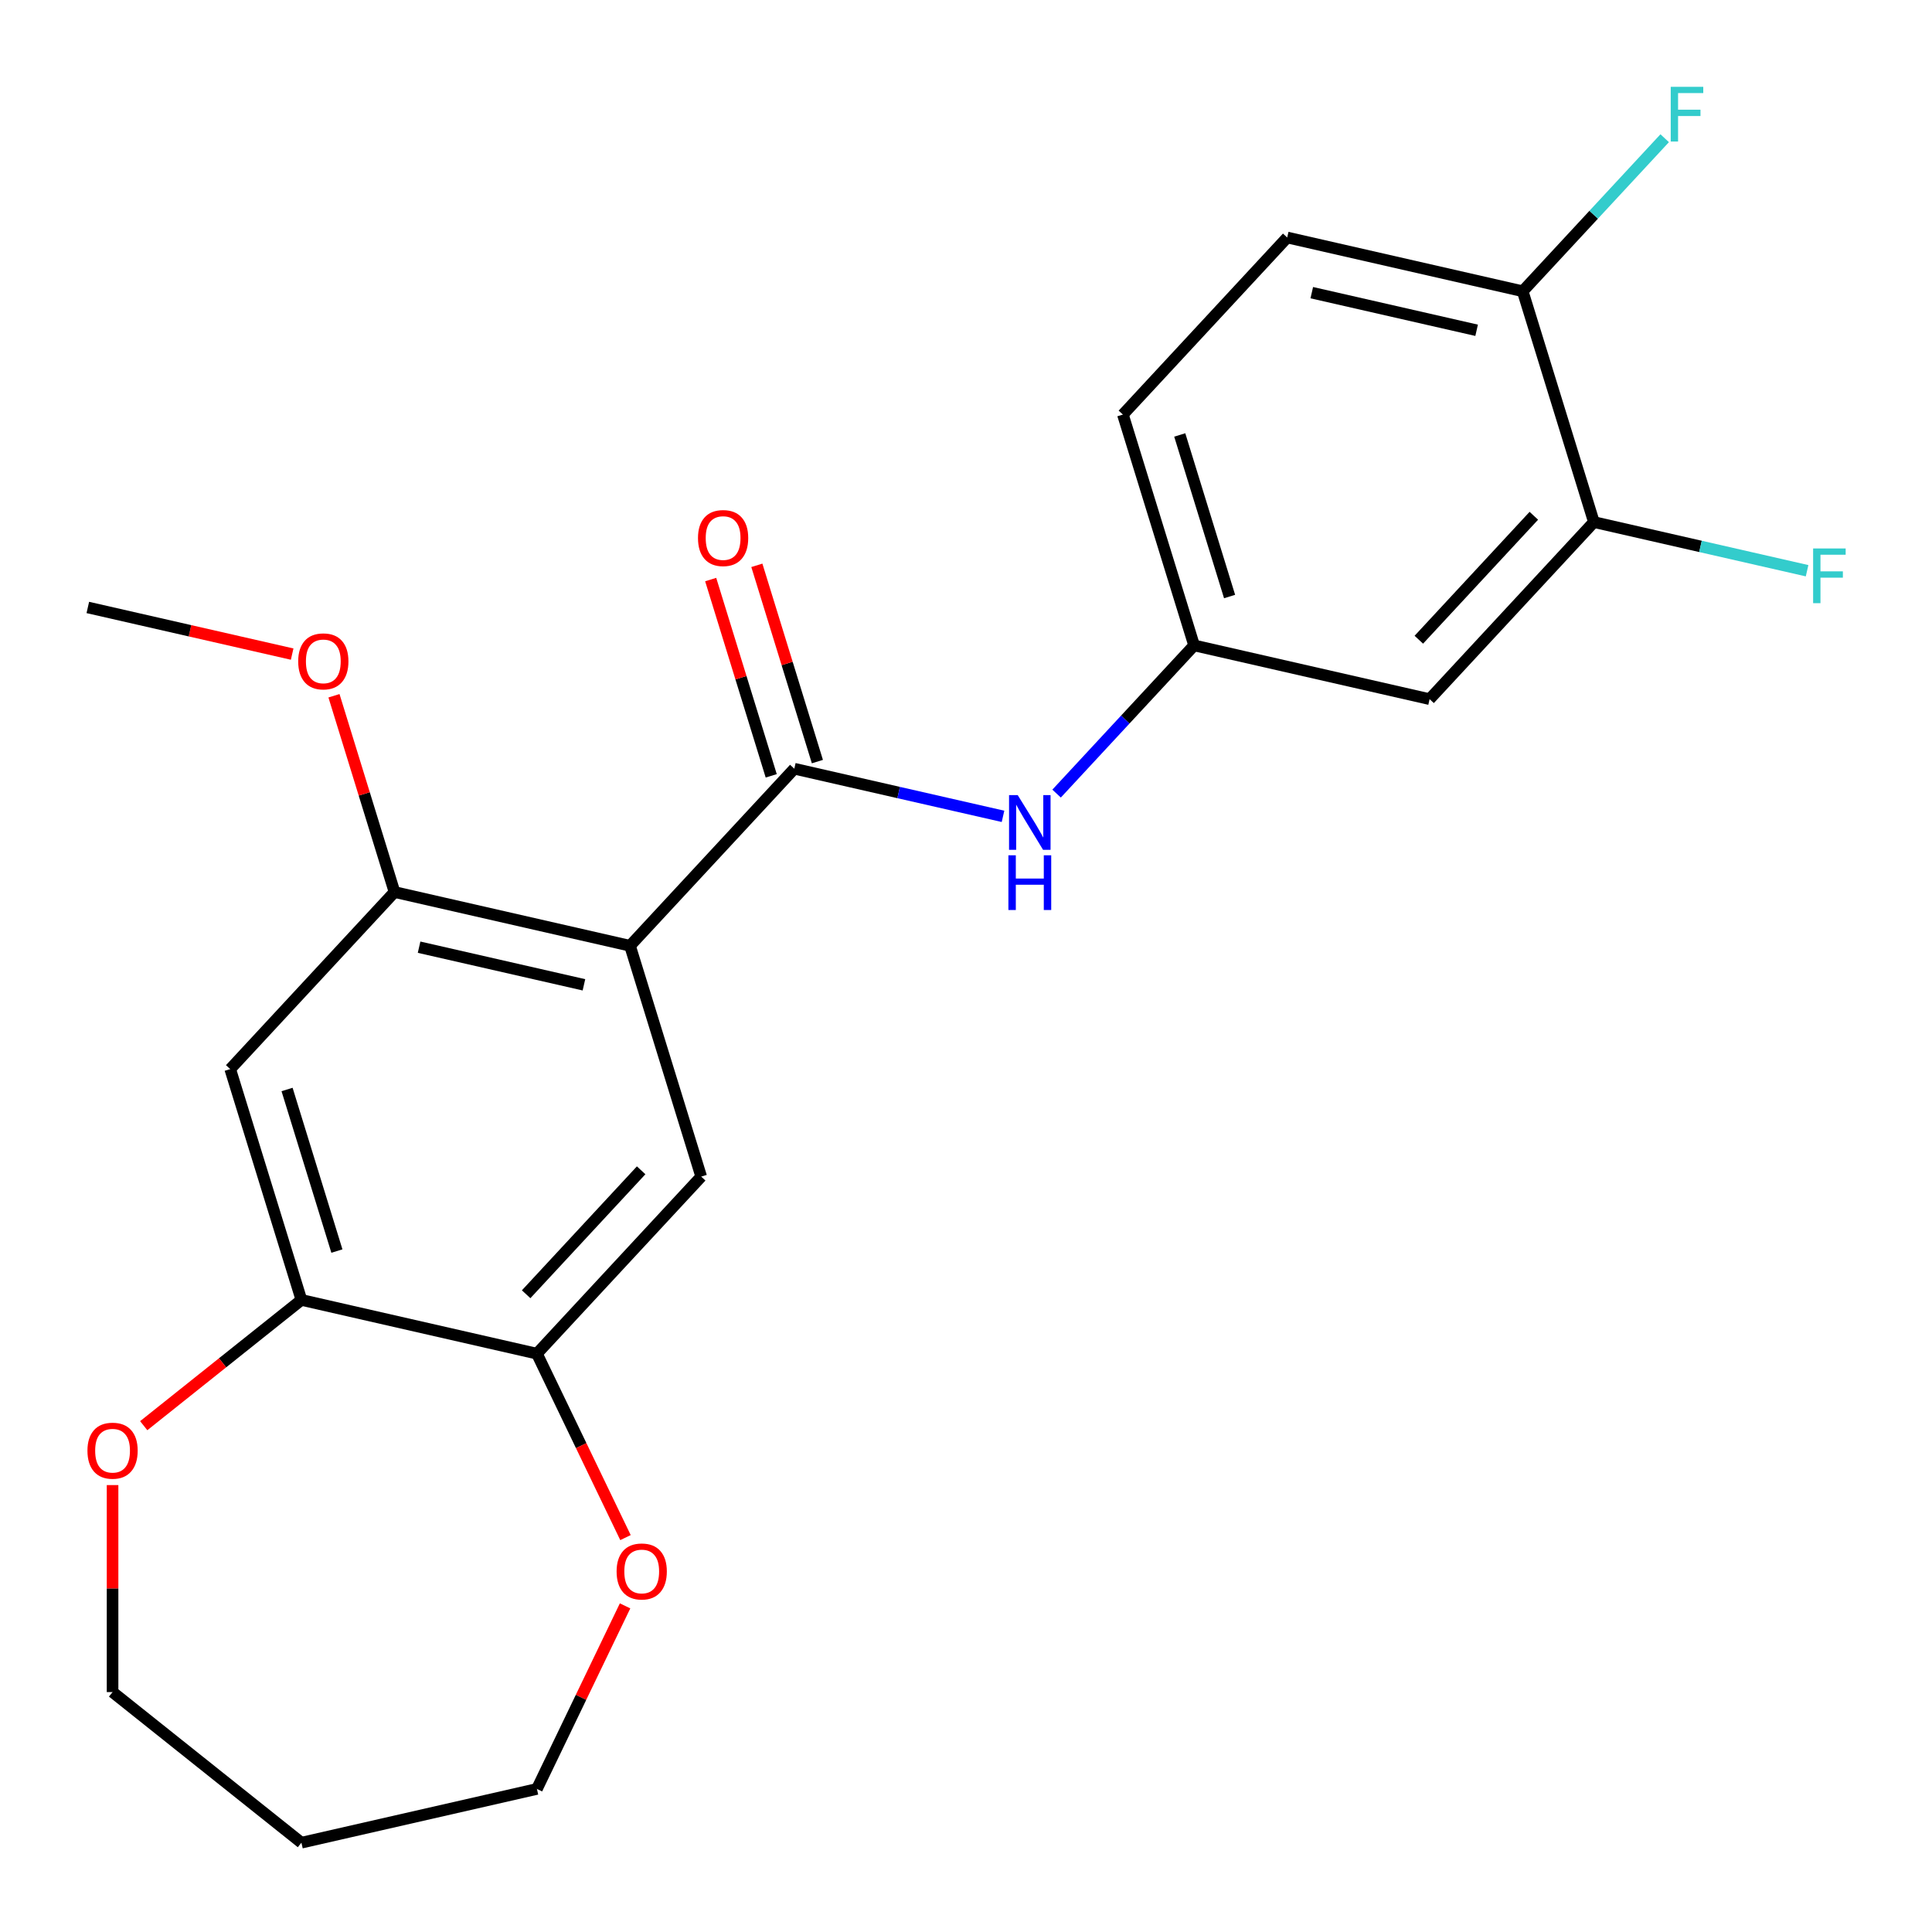 <?xml version='1.0' encoding='iso-8859-1'?>
<svg version='1.1' baseProfile='full'
              xmlns='http://www.w3.org/2000/svg'
                      xmlns:rdkit='http://www.rdkit.org/xml'
                      xmlns:xlink='http://www.w3.org/1999/xlink'
                  xml:space='preserve'
width='1000px' height='1000px' viewBox='0 0 1000 1000'>
<!-- END OF HEADER -->
<rect style='opacity:1.0;fill:#FFFFFF;stroke:none' width='1000' height='1000' x='0' y='0'> </rect>
<path class='bond-0' d='M 326.092,489.536 L 411.133,397.884' style='fill:none;fill-rule:evenodd;stroke:#000000;stroke-width:6px;stroke-linecap:butt;stroke-linejoin:miter;stroke-opacity:1' />
<path class='bond-1' d='M 326.092,489.536 L 204.2,461.714' style='fill:none;fill-rule:evenodd;stroke:#000000;stroke-width:6px;stroke-linecap:butt;stroke-linejoin:miter;stroke-opacity:1' />
<path class='bond-1' d='M 302.244,509.741 L 216.919,490.266' style='fill:none;fill-rule:evenodd;stroke:#000000;stroke-width:6px;stroke-linecap:butt;stroke-linejoin:miter;stroke-opacity:1' />
<path class='bond-2' d='M 326.092,489.536 L 362.945,609.008' style='fill:none;fill-rule:evenodd;stroke:#000000;stroke-width:6px;stroke-linecap:butt;stroke-linejoin:miter;stroke-opacity:1' />
<path class='bond-4' d='M 411.133,397.884 L 465.146,410.212' style='fill:none;fill-rule:evenodd;stroke:#000000;stroke-width:6px;stroke-linecap:butt;stroke-linejoin:miter;stroke-opacity:1' />
<path class='bond-4' d='M 465.146,410.212 L 519.16,422.541' style='fill:none;fill-rule:evenodd;stroke:#0000FF;stroke-width:6px;stroke-linecap:butt;stroke-linejoin:miter;stroke-opacity:1' />
<path class='bond-10' d='M 423.08,394.199 L 407.412,343.405' style='fill:none;fill-rule:evenodd;stroke:#000000;stroke-width:6px;stroke-linecap:butt;stroke-linejoin:miter;stroke-opacity:1' />
<path class='bond-10' d='M 407.412,343.405 L 391.745,292.612' style='fill:none;fill-rule:evenodd;stroke:#FF0000;stroke-width:6px;stroke-linecap:butt;stroke-linejoin:miter;stroke-opacity:1' />
<path class='bond-10' d='M 399.185,401.569 L 383.518,350.776' style='fill:none;fill-rule:evenodd;stroke:#000000;stroke-width:6px;stroke-linecap:butt;stroke-linejoin:miter;stroke-opacity:1' />
<path class='bond-10' d='M 383.518,350.776 L 367.85,299.982' style='fill:none;fill-rule:evenodd;stroke:#FF0000;stroke-width:6px;stroke-linecap:butt;stroke-linejoin:miter;stroke-opacity:1' />
<path class='bond-3' d='M 204.2,461.714 L 119.16,553.366' style='fill:none;fill-rule:evenodd;stroke:#000000;stroke-width:6px;stroke-linecap:butt;stroke-linejoin:miter;stroke-opacity:1' />
<path class='bond-16' d='M 204.2,461.714 L 188.532,410.921' style='fill:none;fill-rule:evenodd;stroke:#000000;stroke-width:6px;stroke-linecap:butt;stroke-linejoin:miter;stroke-opacity:1' />
<path class='bond-16' d='M 188.532,410.921 L 172.864,360.127' style='fill:none;fill-rule:evenodd;stroke:#FF0000;stroke-width:6px;stroke-linecap:butt;stroke-linejoin:miter;stroke-opacity:1' />
<path class='bond-5' d='M 362.945,609.008 L 277.905,700.66' style='fill:none;fill-rule:evenodd;stroke:#000000;stroke-width:6px;stroke-linecap:butt;stroke-linejoin:miter;stroke-opacity:1' />
<path class='bond-5' d='M 331.859,605.748 L 272.33,669.904' style='fill:none;fill-rule:evenodd;stroke:#000000;stroke-width:6px;stroke-linecap:butt;stroke-linejoin:miter;stroke-opacity:1' />
<path class='bond-23' d='M 119.16,553.366 L 156.012,672.839' style='fill:none;fill-rule:evenodd;stroke:#000000;stroke-width:6px;stroke-linecap:butt;stroke-linejoin:miter;stroke-opacity:1' />
<path class='bond-23' d='M 148.582,563.916 L 174.379,647.547' style='fill:none;fill-rule:evenodd;stroke:#000000;stroke-width:6px;stroke-linecap:butt;stroke-linejoin:miter;stroke-opacity:1' />
<path class='bond-9' d='M 546.891,410.762 L 582.478,372.408' style='fill:none;fill-rule:evenodd;stroke:#0000FF;stroke-width:6px;stroke-linecap:butt;stroke-linejoin:miter;stroke-opacity:1' />
<path class='bond-9' d='M 582.478,372.408 L 618.066,334.054' style='fill:none;fill-rule:evenodd;stroke:#000000;stroke-width:6px;stroke-linecap:butt;stroke-linejoin:miter;stroke-opacity:1' />
<path class='bond-6' d='M 277.905,700.66 L 156.012,672.839' style='fill:none;fill-rule:evenodd;stroke:#000000;stroke-width:6px;stroke-linecap:butt;stroke-linejoin:miter;stroke-opacity:1' />
<path class='bond-12' d='M 277.905,700.66 L 300.828,748.26' style='fill:none;fill-rule:evenodd;stroke:#000000;stroke-width:6px;stroke-linecap:butt;stroke-linejoin:miter;stroke-opacity:1' />
<path class='bond-12' d='M 300.828,748.26 L 323.751,795.86' style='fill:none;fill-rule:evenodd;stroke:#FF0000;stroke-width:6px;stroke-linecap:butt;stroke-linejoin:miter;stroke-opacity:1' />
<path class='bond-13' d='M 156.012,672.839 L 115.2,705.386' style='fill:none;fill-rule:evenodd;stroke:#000000;stroke-width:6px;stroke-linecap:butt;stroke-linejoin:miter;stroke-opacity:1' />
<path class='bond-13' d='M 115.2,705.386 L 74.387,737.932' style='fill:none;fill-rule:evenodd;stroke:#FF0000;stroke-width:6px;stroke-linecap:butt;stroke-linejoin:miter;stroke-opacity:1' />
<path class='bond-7' d='M 824.999,270.223 L 739.958,361.875' style='fill:none;fill-rule:evenodd;stroke:#000000;stroke-width:6px;stroke-linecap:butt;stroke-linejoin:miter;stroke-opacity:1' />
<path class='bond-7' d='M 793.912,266.963 L 734.384,331.119' style='fill:none;fill-rule:evenodd;stroke:#000000;stroke-width:6px;stroke-linecap:butt;stroke-linejoin:miter;stroke-opacity:1' />
<path class='bond-15' d='M 824.999,270.223 L 880.172,282.816' style='fill:none;fill-rule:evenodd;stroke:#000000;stroke-width:6px;stroke-linecap:butt;stroke-linejoin:miter;stroke-opacity:1' />
<path class='bond-15' d='M 880.172,282.816 L 935.346,295.409' style='fill:none;fill-rule:evenodd;stroke:#33CCCC;stroke-width:6px;stroke-linecap:butt;stroke-linejoin:miter;stroke-opacity:1' />
<path class='bond-25' d='M 824.999,270.223 L 788.146,150.75' style='fill:none;fill-rule:evenodd;stroke:#000000;stroke-width:6px;stroke-linecap:butt;stroke-linejoin:miter;stroke-opacity:1' />
<path class='bond-8' d='M 739.958,361.875 L 618.066,334.054' style='fill:none;fill-rule:evenodd;stroke:#000000;stroke-width:6px;stroke-linecap:butt;stroke-linejoin:miter;stroke-opacity:1' />
<path class='bond-17' d='M 618.066,334.054 L 581.213,214.581' style='fill:none;fill-rule:evenodd;stroke:#000000;stroke-width:6px;stroke-linecap:butt;stroke-linejoin:miter;stroke-opacity:1' />
<path class='bond-17' d='M 636.432,308.762 L 610.636,225.131' style='fill:none;fill-rule:evenodd;stroke:#000000;stroke-width:6px;stroke-linecap:butt;stroke-linejoin:miter;stroke-opacity:1' />
<path class='bond-11' d='M 788.146,150.75 L 666.253,122.929' style='fill:none;fill-rule:evenodd;stroke:#000000;stroke-width:6px;stroke-linecap:butt;stroke-linejoin:miter;stroke-opacity:1' />
<path class='bond-11' d='M 764.298,170.956 L 678.973,151.481' style='fill:none;fill-rule:evenodd;stroke:#000000;stroke-width:6px;stroke-linecap:butt;stroke-linejoin:miter;stroke-opacity:1' />
<path class='bond-18' d='M 788.146,150.75 L 824.894,111.146' style='fill:none;fill-rule:evenodd;stroke:#000000;stroke-width:6px;stroke-linecap:butt;stroke-linejoin:miter;stroke-opacity:1' />
<path class='bond-18' d='M 824.894,111.146 L 861.641,71.542' style='fill:none;fill-rule:evenodd;stroke:#33CCCC;stroke-width:6px;stroke-linecap:butt;stroke-linejoin:miter;stroke-opacity:1' />
<path class='bond-21' d='M 323.539,831.192 L 300.722,878.572' style='fill:none;fill-rule:evenodd;stroke:#FF0000;stroke-width:6px;stroke-linecap:butt;stroke-linejoin:miter;stroke-opacity:1' />
<path class='bond-21' d='M 300.722,878.572 L 277.905,925.952' style='fill:none;fill-rule:evenodd;stroke:#000000;stroke-width:6px;stroke-linecap:butt;stroke-linejoin:miter;stroke-opacity:1' />
<path class='bond-20' d='M 58.262,768.678 L 58.262,822.249' style='fill:none;fill-rule:evenodd;stroke:#FF0000;stroke-width:6px;stroke-linecap:butt;stroke-linejoin:miter;stroke-opacity:1' />
<path class='bond-20' d='M 58.262,822.249 L 58.262,875.82' style='fill:none;fill-rule:evenodd;stroke:#000000;stroke-width:6px;stroke-linecap:butt;stroke-linejoin:miter;stroke-opacity:1' />
<path class='bond-14' d='M 666.253,122.929 L 581.213,214.581' style='fill:none;fill-rule:evenodd;stroke:#000000;stroke-width:6px;stroke-linecap:butt;stroke-linejoin:miter;stroke-opacity:1' />
<path class='bond-22' d='M 151.222,338.561 L 98.338,326.491' style='fill:none;fill-rule:evenodd;stroke:#FF0000;stroke-width:6px;stroke-linecap:butt;stroke-linejoin:miter;stroke-opacity:1' />
<path class='bond-22' d='M 98.338,326.491 L 45.455,314.42' style='fill:none;fill-rule:evenodd;stroke:#000000;stroke-width:6px;stroke-linecap:butt;stroke-linejoin:miter;stroke-opacity:1' />
<path class='bond-19' d='M 156.012,953.773 L 277.905,925.952' style='fill:none;fill-rule:evenodd;stroke:#000000;stroke-width:6px;stroke-linecap:butt;stroke-linejoin:miter;stroke-opacity:1' />
<path class='bond-24' d='M 156.012,953.773 L 58.262,875.82' style='fill:none;fill-rule:evenodd;stroke:#000000;stroke-width:6px;stroke-linecap:butt;stroke-linejoin:miter;stroke-opacity:1' />
<path  class='atom-5' d='M 526.765 411.545
L 536.045 426.545
Q 536.965 428.025, 538.445 430.705
Q 539.925 433.385, 540.005 433.545
L 540.005 411.545
L 543.765 411.545
L 543.765 439.865
L 539.885 439.865
L 529.925 423.465
Q 528.765 421.545, 527.525 419.345
Q 526.325 417.145, 525.965 416.465
L 525.965 439.865
L 522.285 439.865
L 522.285 411.545
L 526.765 411.545
' fill='#0000FF'/>
<path  class='atom-5' d='M 521.945 442.697
L 525.785 442.697
L 525.785 454.737
L 540.265 454.737
L 540.265 442.697
L 544.105 442.697
L 544.105 471.017
L 540.265 471.017
L 540.265 457.937
L 525.785 457.937
L 525.785 471.017
L 521.945 471.017
L 521.945 442.697
' fill='#0000FF'/>
<path  class='atom-11' d='M 361.28 278.491
Q 361.28 271.691, 364.64 267.891
Q 368 264.091, 374.28 264.091
Q 380.56 264.091, 383.92 267.891
Q 387.28 271.691, 387.28 278.491
Q 387.28 285.371, 383.88 289.291
Q 380.48 293.171, 374.28 293.171
Q 368.04 293.171, 364.64 289.291
Q 361.28 285.411, 361.28 278.491
M 374.28 289.971
Q 378.6 289.971, 380.92 287.091
Q 383.28 284.171, 383.28 278.491
Q 383.28 272.931, 380.92 270.131
Q 378.6 267.291, 374.28 267.291
Q 369.96 267.291, 367.6 270.091
Q 365.28 272.891, 365.28 278.491
Q 365.28 284.211, 367.6 287.091
Q 369.96 289.971, 374.28 289.971
' fill='#FF0000'/>
<path  class='atom-13' d='M 319.152 813.386
Q 319.152 806.586, 322.512 802.786
Q 325.872 798.986, 332.152 798.986
Q 338.432 798.986, 341.792 802.786
Q 345.152 806.586, 345.152 813.386
Q 345.152 820.266, 341.752 824.186
Q 338.352 828.066, 332.152 828.066
Q 325.912 828.066, 322.512 824.186
Q 319.152 820.306, 319.152 813.386
M 332.152 824.866
Q 336.472 824.866, 338.792 821.986
Q 341.152 819.066, 341.152 813.386
Q 341.152 807.826, 338.792 805.026
Q 336.472 802.186, 332.152 802.186
Q 327.832 802.186, 325.472 804.986
Q 323.152 807.786, 323.152 813.386
Q 323.152 819.106, 325.472 821.986
Q 327.832 824.866, 332.152 824.866
' fill='#FF0000'/>
<path  class='atom-14' d='M 45.262 750.872
Q 45.262 744.072, 48.622 740.272
Q 51.982 736.472, 58.262 736.472
Q 64.542 736.472, 67.902 740.272
Q 71.262 744.072, 71.262 750.872
Q 71.262 757.752, 67.862 761.672
Q 64.462 765.552, 58.262 765.552
Q 52.022 765.552, 48.622 761.672
Q 45.262 757.792, 45.262 750.872
M 58.262 762.352
Q 62.582 762.352, 64.902 759.472
Q 67.262 756.552, 67.262 750.872
Q 67.262 745.312, 64.902 742.512
Q 62.582 739.672, 58.262 739.672
Q 53.942 739.672, 51.582 742.472
Q 49.262 745.272, 49.262 750.872
Q 49.262 756.592, 51.582 759.472
Q 53.942 762.352, 58.262 762.352
' fill='#FF0000'/>
<path  class='atom-16' d='M 938.471 283.885
L 955.311 283.885
L 955.311 287.125
L 942.271 287.125
L 942.271 295.725
L 953.871 295.725
L 953.871 299.005
L 942.271 299.005
L 942.271 312.205
L 938.471 312.205
L 938.471 283.885
' fill='#33CCCC'/>
<path  class='atom-17' d='M 154.347 342.322
Q 154.347 335.522, 157.707 331.722
Q 161.067 327.922, 167.347 327.922
Q 173.627 327.922, 176.987 331.722
Q 180.347 335.522, 180.347 342.322
Q 180.347 349.202, 176.947 353.122
Q 173.547 357.002, 167.347 357.002
Q 161.107 357.002, 157.707 353.122
Q 154.347 349.242, 154.347 342.322
M 167.347 353.802
Q 171.667 353.802, 173.987 350.922
Q 176.347 348.002, 176.347 342.322
Q 176.347 336.762, 173.987 333.962
Q 171.667 331.122, 167.347 331.122
Q 163.027 331.122, 160.667 333.922
Q 158.347 336.722, 158.347 342.322
Q 158.347 348.042, 160.667 350.922
Q 163.027 353.802, 167.347 353.802
' fill='#FF0000'/>
<path  class='atom-19' d='M 864.766 44.939
L 881.606 44.939
L 881.606 48.179
L 868.566 48.179
L 868.566 56.779
L 880.166 56.779
L 880.166 60.059
L 868.566 60.059
L 868.566 73.259
L 864.766 73.259
L 864.766 44.939
' fill='#33CCCC'/>
</svg>

